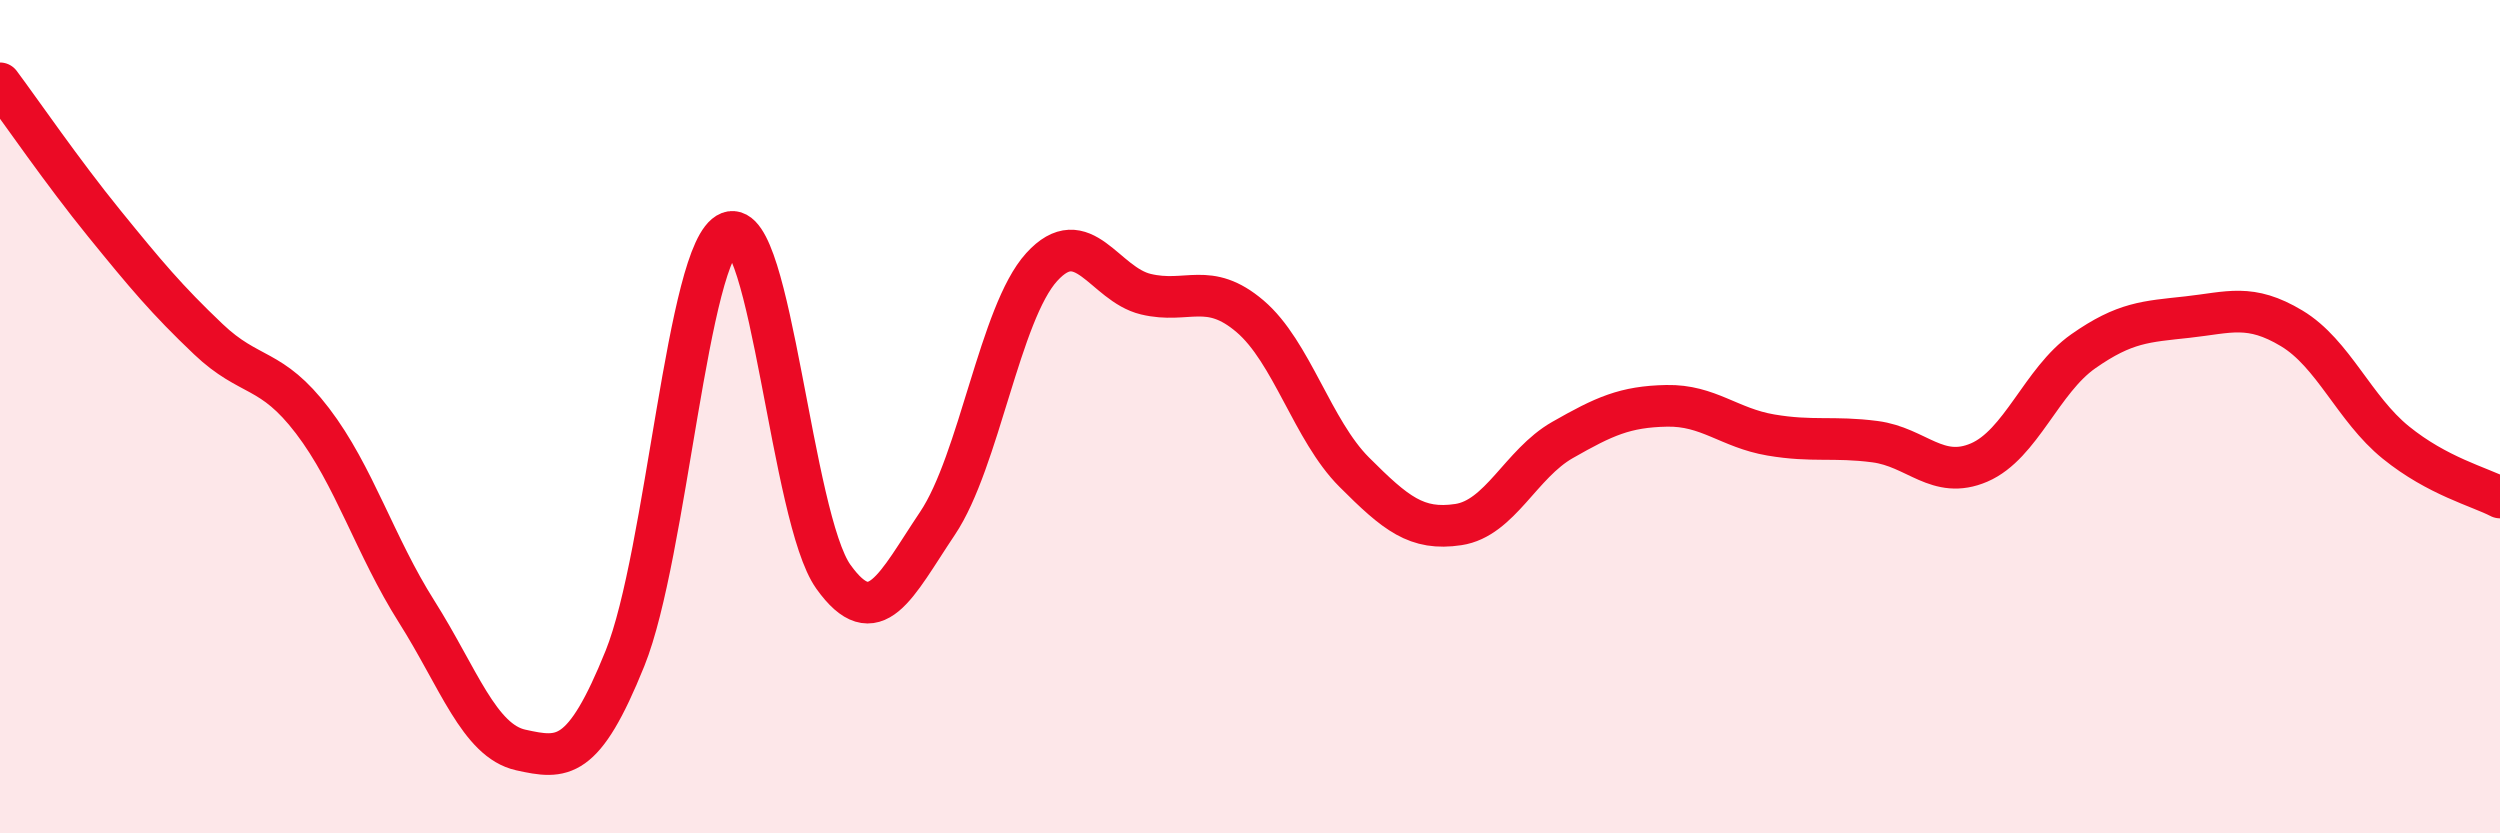 
    <svg width="60" height="20" viewBox="0 0 60 20" xmlns="http://www.w3.org/2000/svg">
      <path
        d="M 0,2 C 0.5,2.67 1.5,4.13 2.5,5.36 C 3.5,6.59 4,7.19 5,8.14 C 6,9.09 6.5,8.79 7.5,10.1 C 8.5,11.41 9,13.1 10,14.68 C 11,16.26 11.5,17.78 12.5,18 C 13.5,18.22 14,18.28 15,15.8 C 16,13.32 16.5,5.97 17.5,5.58 C 18.5,5.19 19,12.44 20,13.84 C 21,15.24 21.5,14.05 22.5,12.56 C 23.5,11.07 24,7.51 25,6.41 C 26,5.31 26.5,6.82 27.5,7.06 C 28.5,7.3 29,6.74 30,7.59 C 31,8.44 31.5,10.33 32.5,11.33 C 33.5,12.33 34,12.74 35,12.59 C 36,12.44 36.5,11.13 37.5,10.56 C 38.5,9.99 39,9.76 40,9.74 C 41,9.72 41.5,10.27 42.5,10.44 C 43.5,10.61 44,10.47 45,10.6 C 46,10.73 46.5,11.53 47.5,11.1 C 48.5,10.67 49,9.13 50,8.43 C 51,7.73 51.5,7.72 52.5,7.61 C 53.5,7.5 54,7.28 55,7.88 C 56,8.48 56.5,9.81 57.5,10.62 C 58.5,11.43 59.5,11.68 60,11.94L60 20L0 20Z"
        fill="#EB0A25"
        opacity="0.1"
        stroke-linecap="round"
        stroke-linejoin="round"
      />
      <path
        d="M 0,2 C 0.5,2.67 1.5,4.13 2.5,5.36 C 3.5,6.59 4,7.19 5,8.14 C 6,9.09 6.5,8.79 7.5,10.1 C 8.5,11.41 9,13.1 10,14.68 C 11,16.26 11.5,17.78 12.5,18 C 13.5,18.22 14,18.28 15,15.8 C 16,13.32 16.5,5.97 17.5,5.58 C 18.5,5.19 19,12.44 20,13.84 C 21,15.24 21.5,14.05 22.5,12.56 C 23.5,11.07 24,7.51 25,6.41 C 26,5.31 26.5,6.82 27.5,7.06 C 28.5,7.3 29,6.74 30,7.59 C 31,8.44 31.5,10.33 32.5,11.33 C 33.5,12.33 34,12.74 35,12.59 C 36,12.44 36.5,11.13 37.5,10.56 C 38.5,9.99 39,9.76 40,9.74 C 41,9.72 41.5,10.27 42.5,10.44 C 43.5,10.61 44,10.47 45,10.6 C 46,10.73 46.5,11.53 47.5,11.1 C 48.5,10.67 49,9.13 50,8.43 C 51,7.73 51.5,7.72 52.5,7.61 C 53.5,7.5 54,7.28 55,7.88 C 56,8.48 56.5,9.81 57.5,10.62 C 58.5,11.43 59.5,11.68 60,11.94"
        stroke="#EB0A25"
        stroke-width="1"
        fill="none"
        stroke-linecap="round"
        stroke-linejoin="round"
      />
    </svg>
  